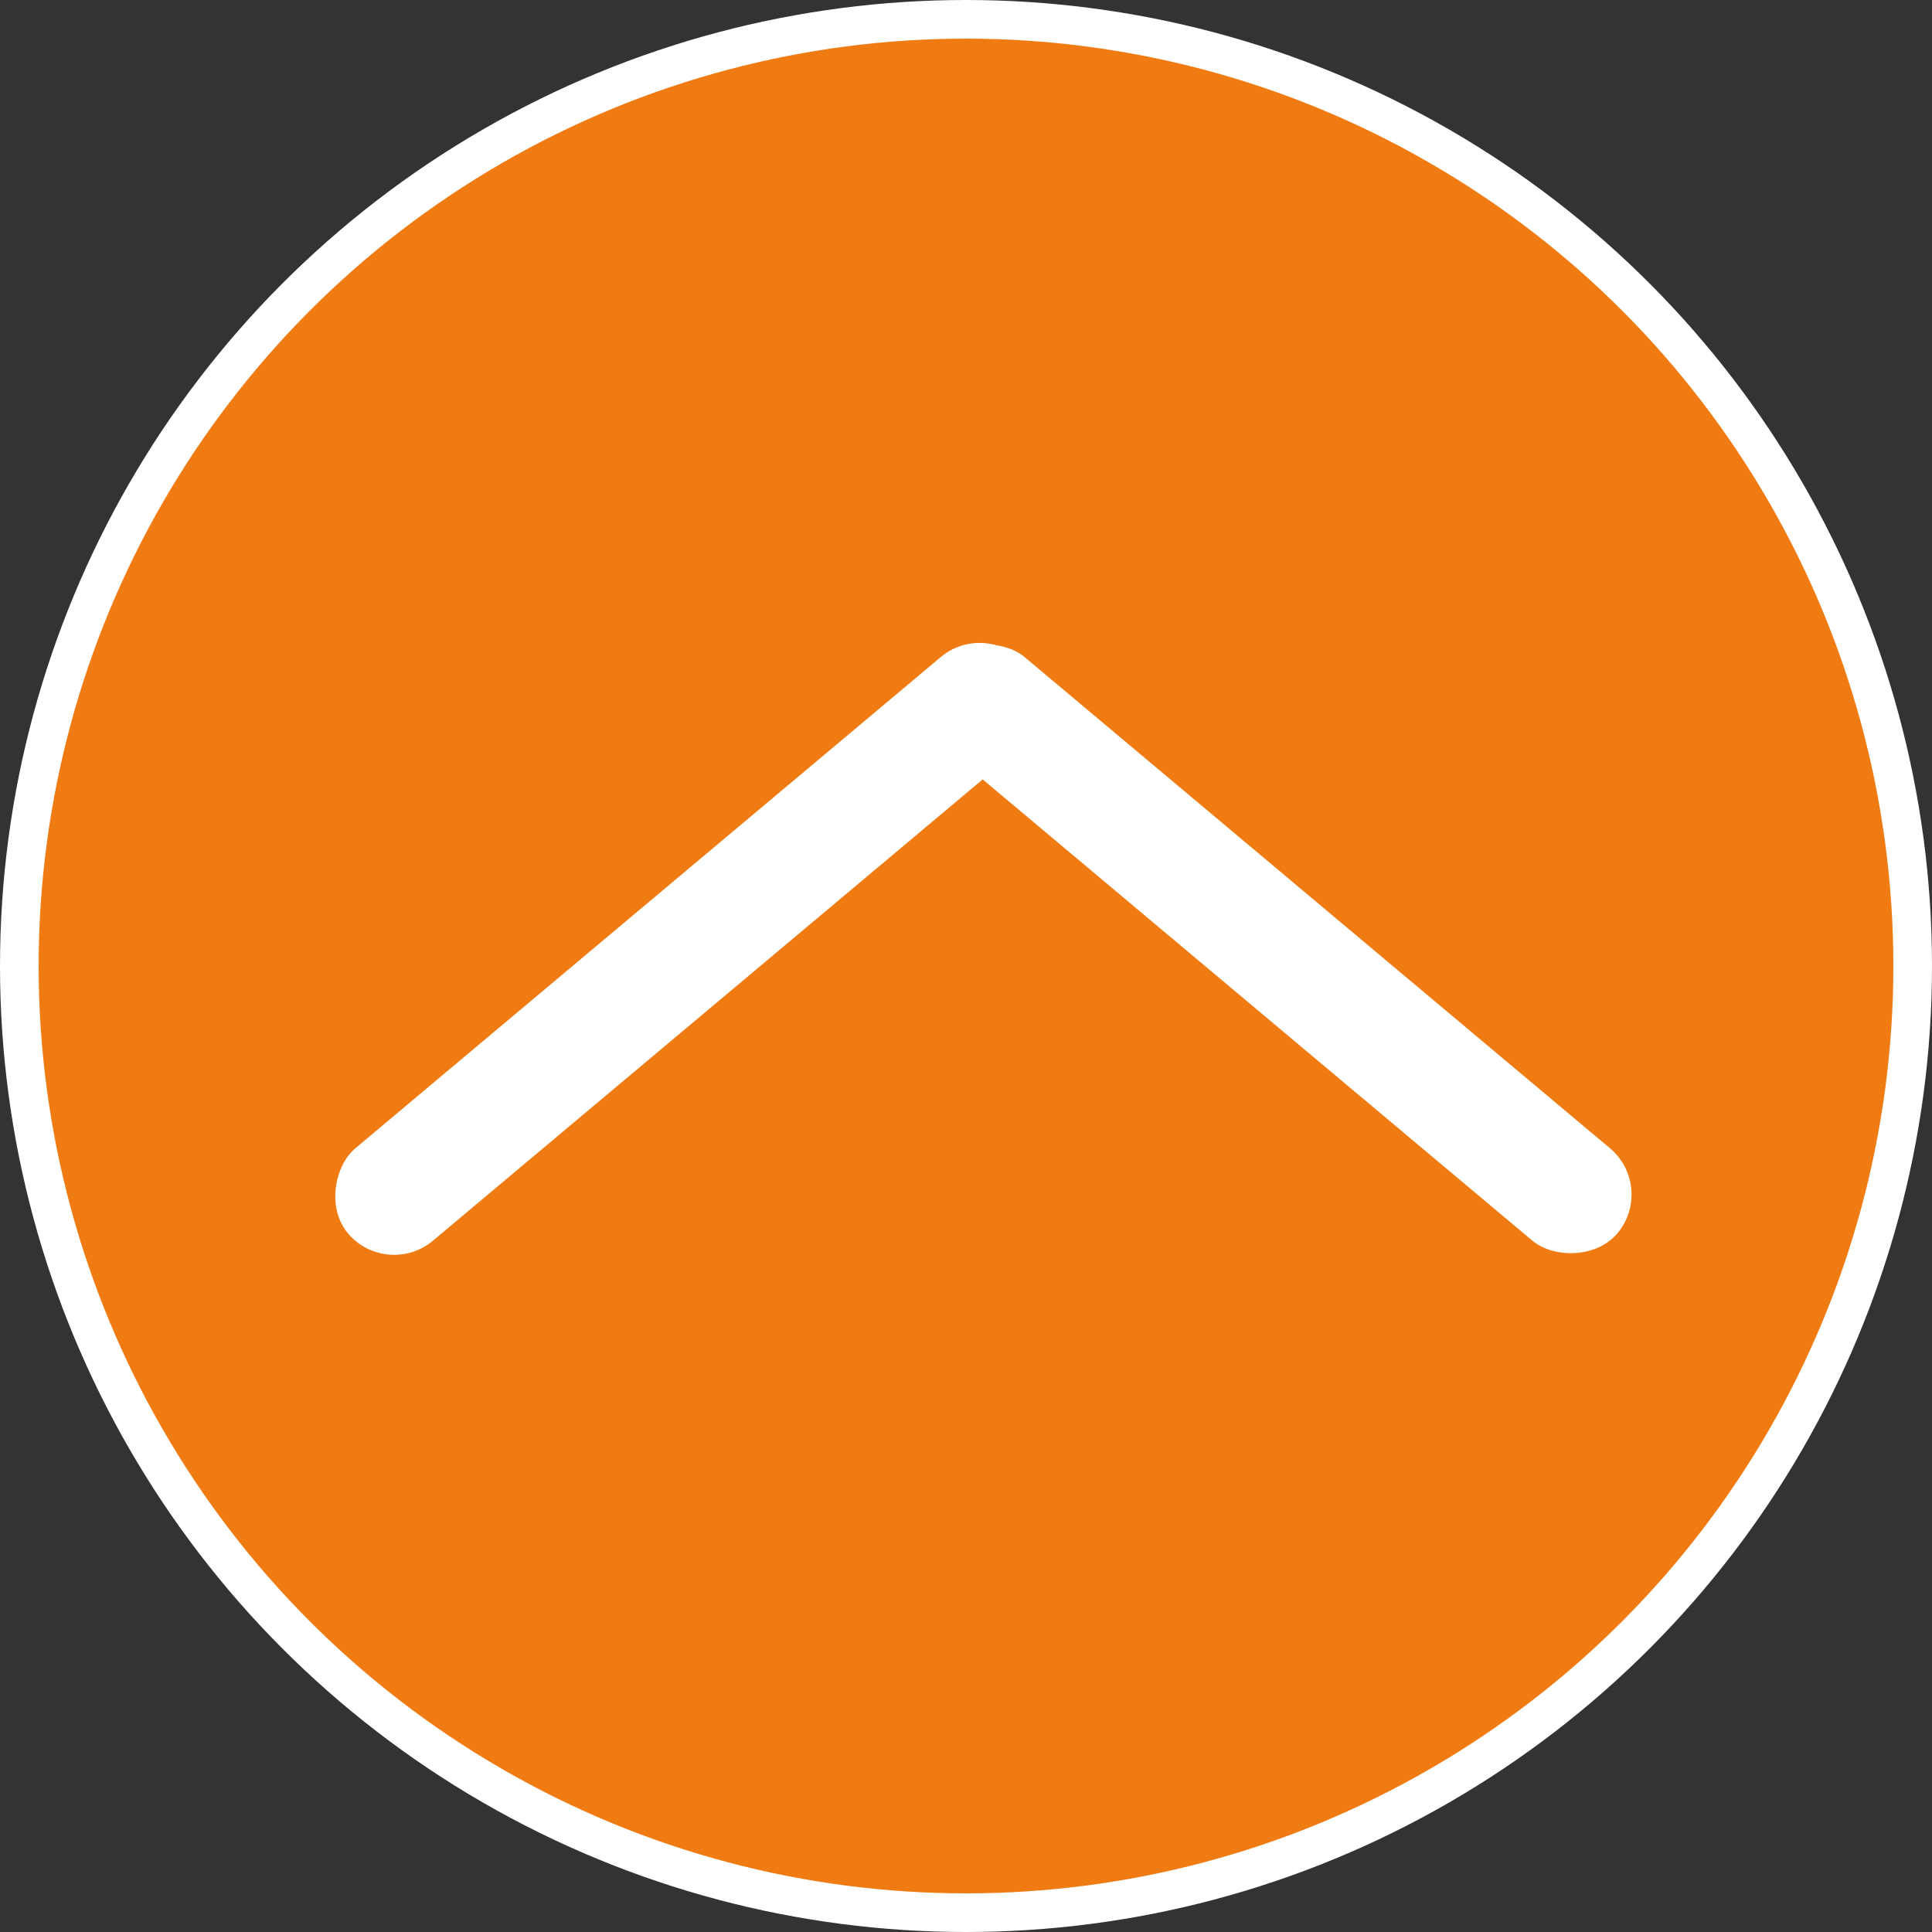 <svg width="50" height="50" viewBox="0 0 50 50" fill="none" xmlns="http://www.w3.org/2000/svg">
<rect x="0" y="0" width="50" height="50" fill="#333333" stroke="none"/>
<circle cx="25" cy="25" r="24.5" fill="#F07B13" stroke="white"/>
<rect x="23.311" y="18.392" width="3.123" height="22.902" rx="1.562" transform="rotate(-50 23.311 18.392)" fill="white"/>
<rect x="25.544" y="16" width="3.123" height="22.902" rx="1.562" transform="rotate(50 25.544 16)" fill="white"/>
</svg>
